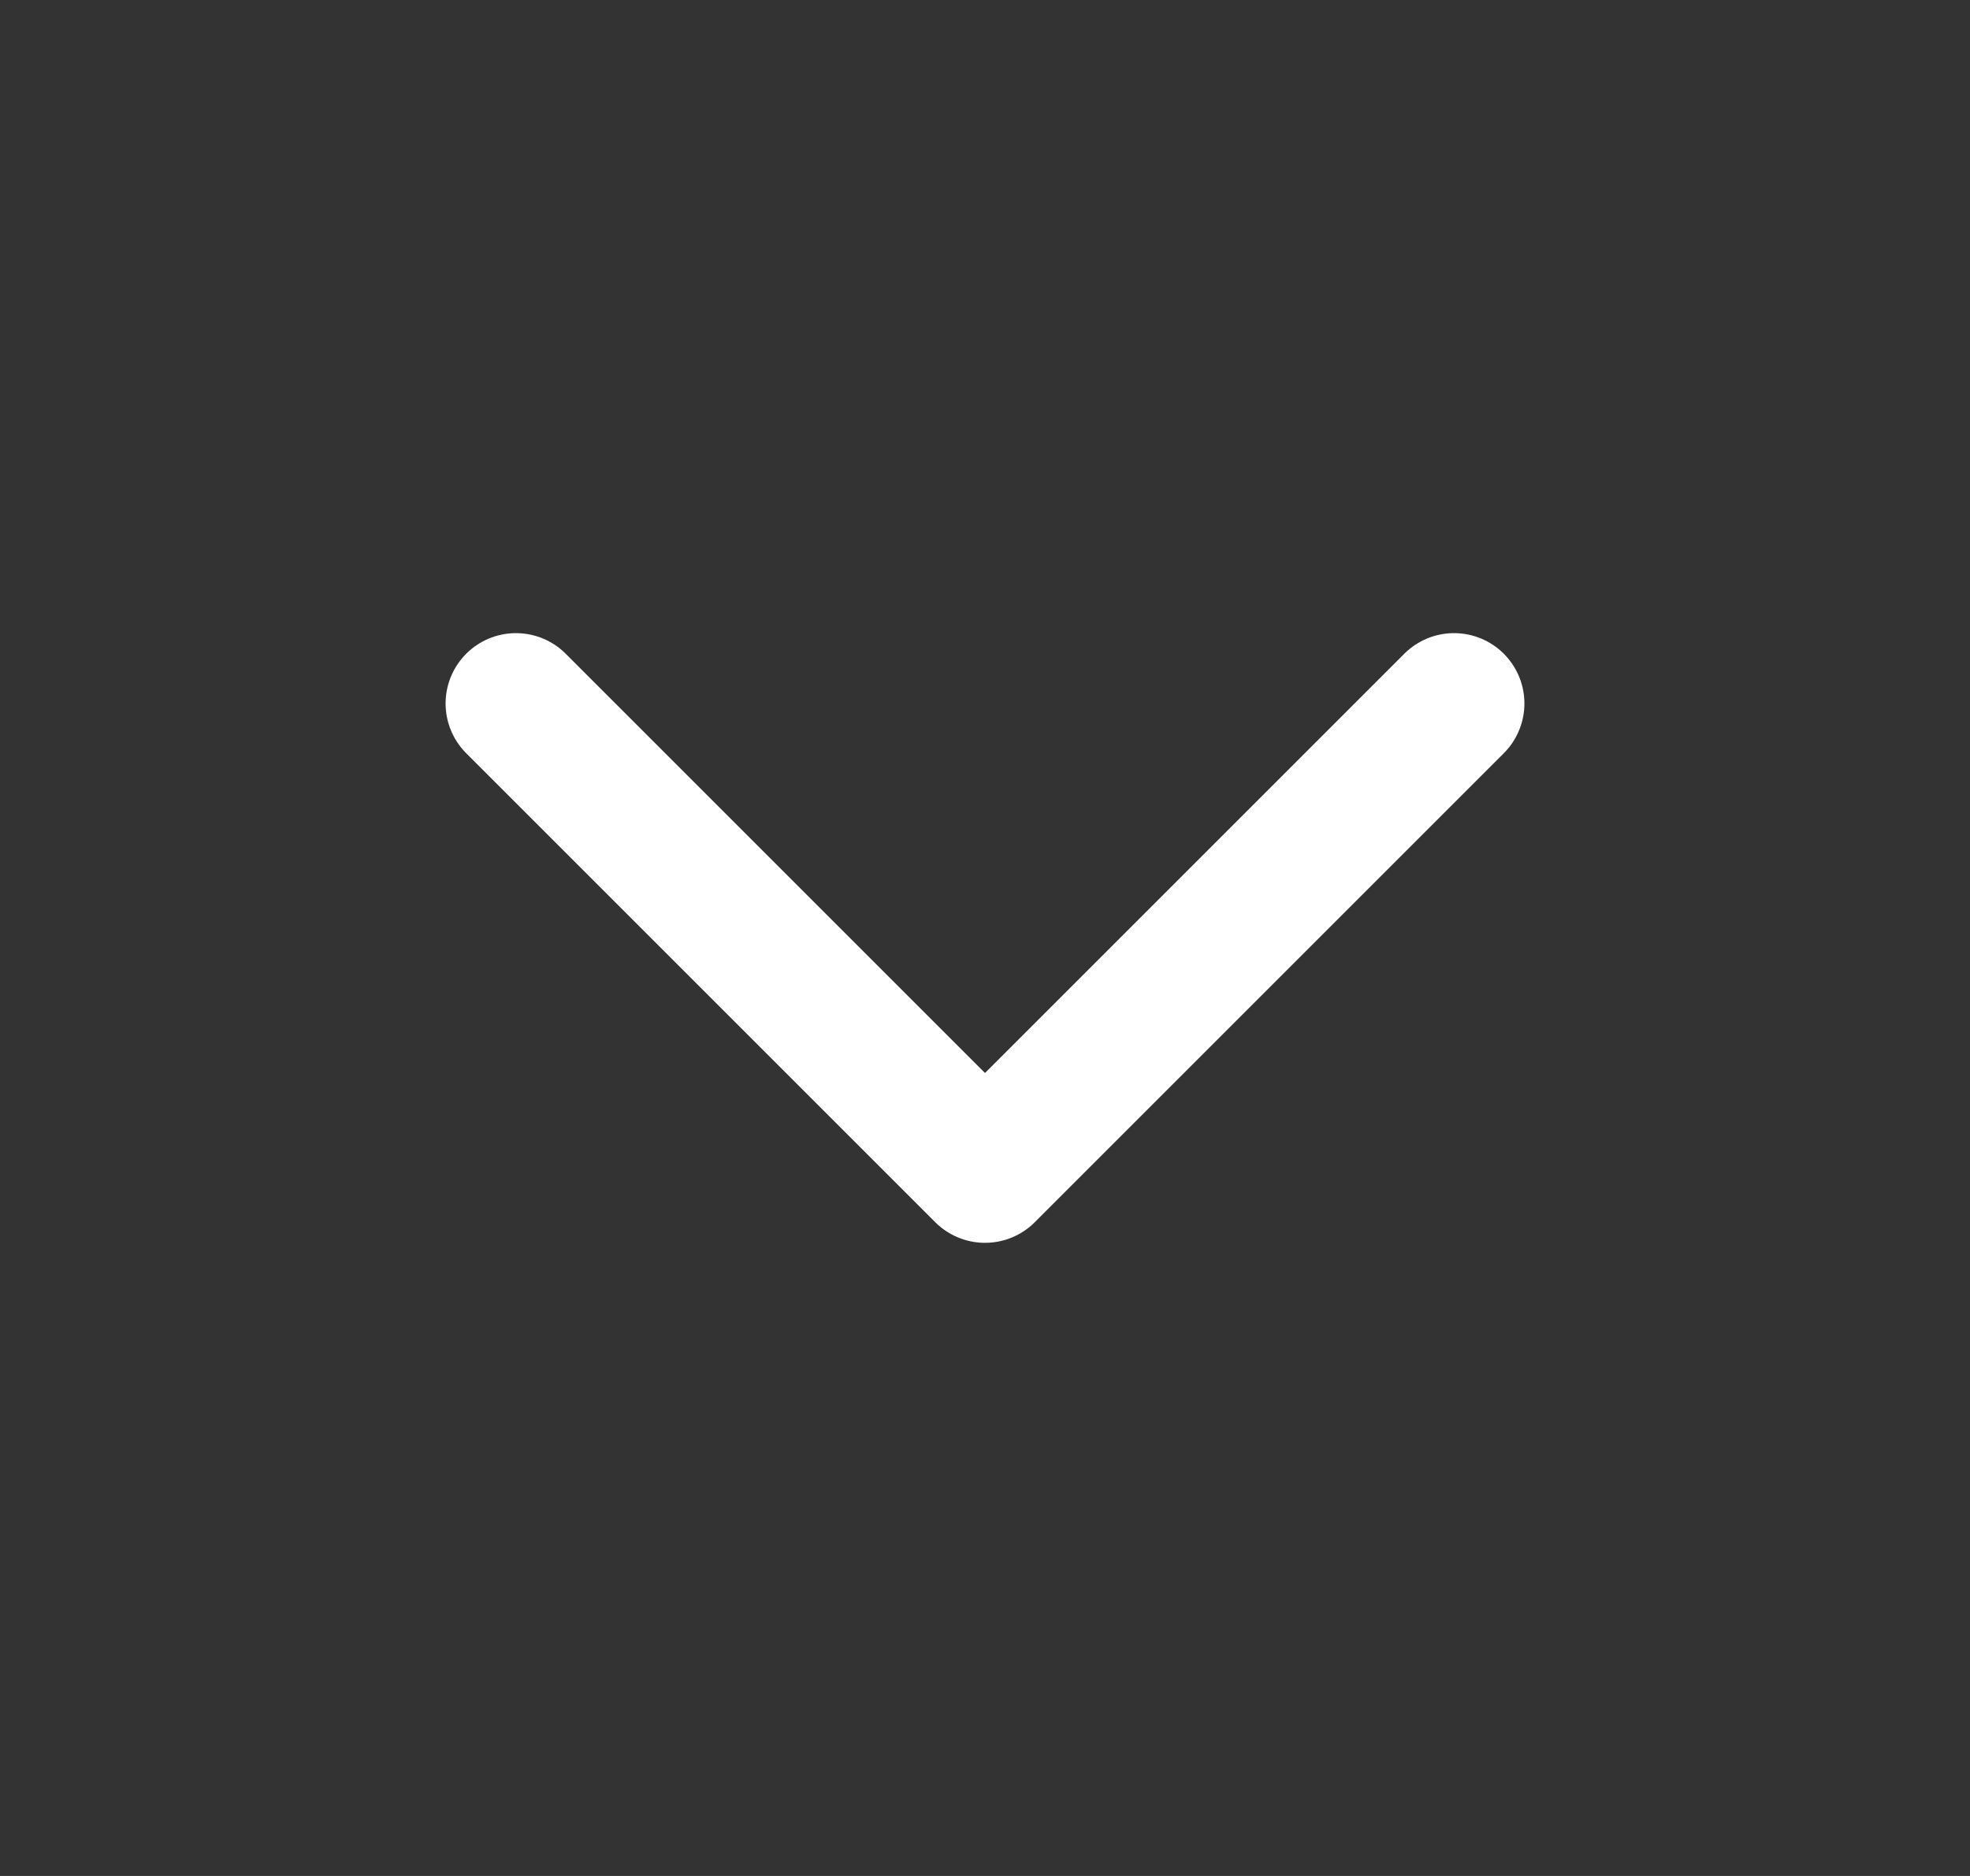 <svg xmlns="http://www.w3.org/2000/svg" width="21" height="20" viewBox="0 0 21 20" fill="none">
  <rect x="0" y="0" width="21" height="20" fill="#333333" stroke="none"/>
  <path d="M5.5 7.5L10.5 12.5L15.5 7.5" stroke="white" stroke-width="1.5" stroke-linecap="round" stroke-linejoin="round"/>
</svg>